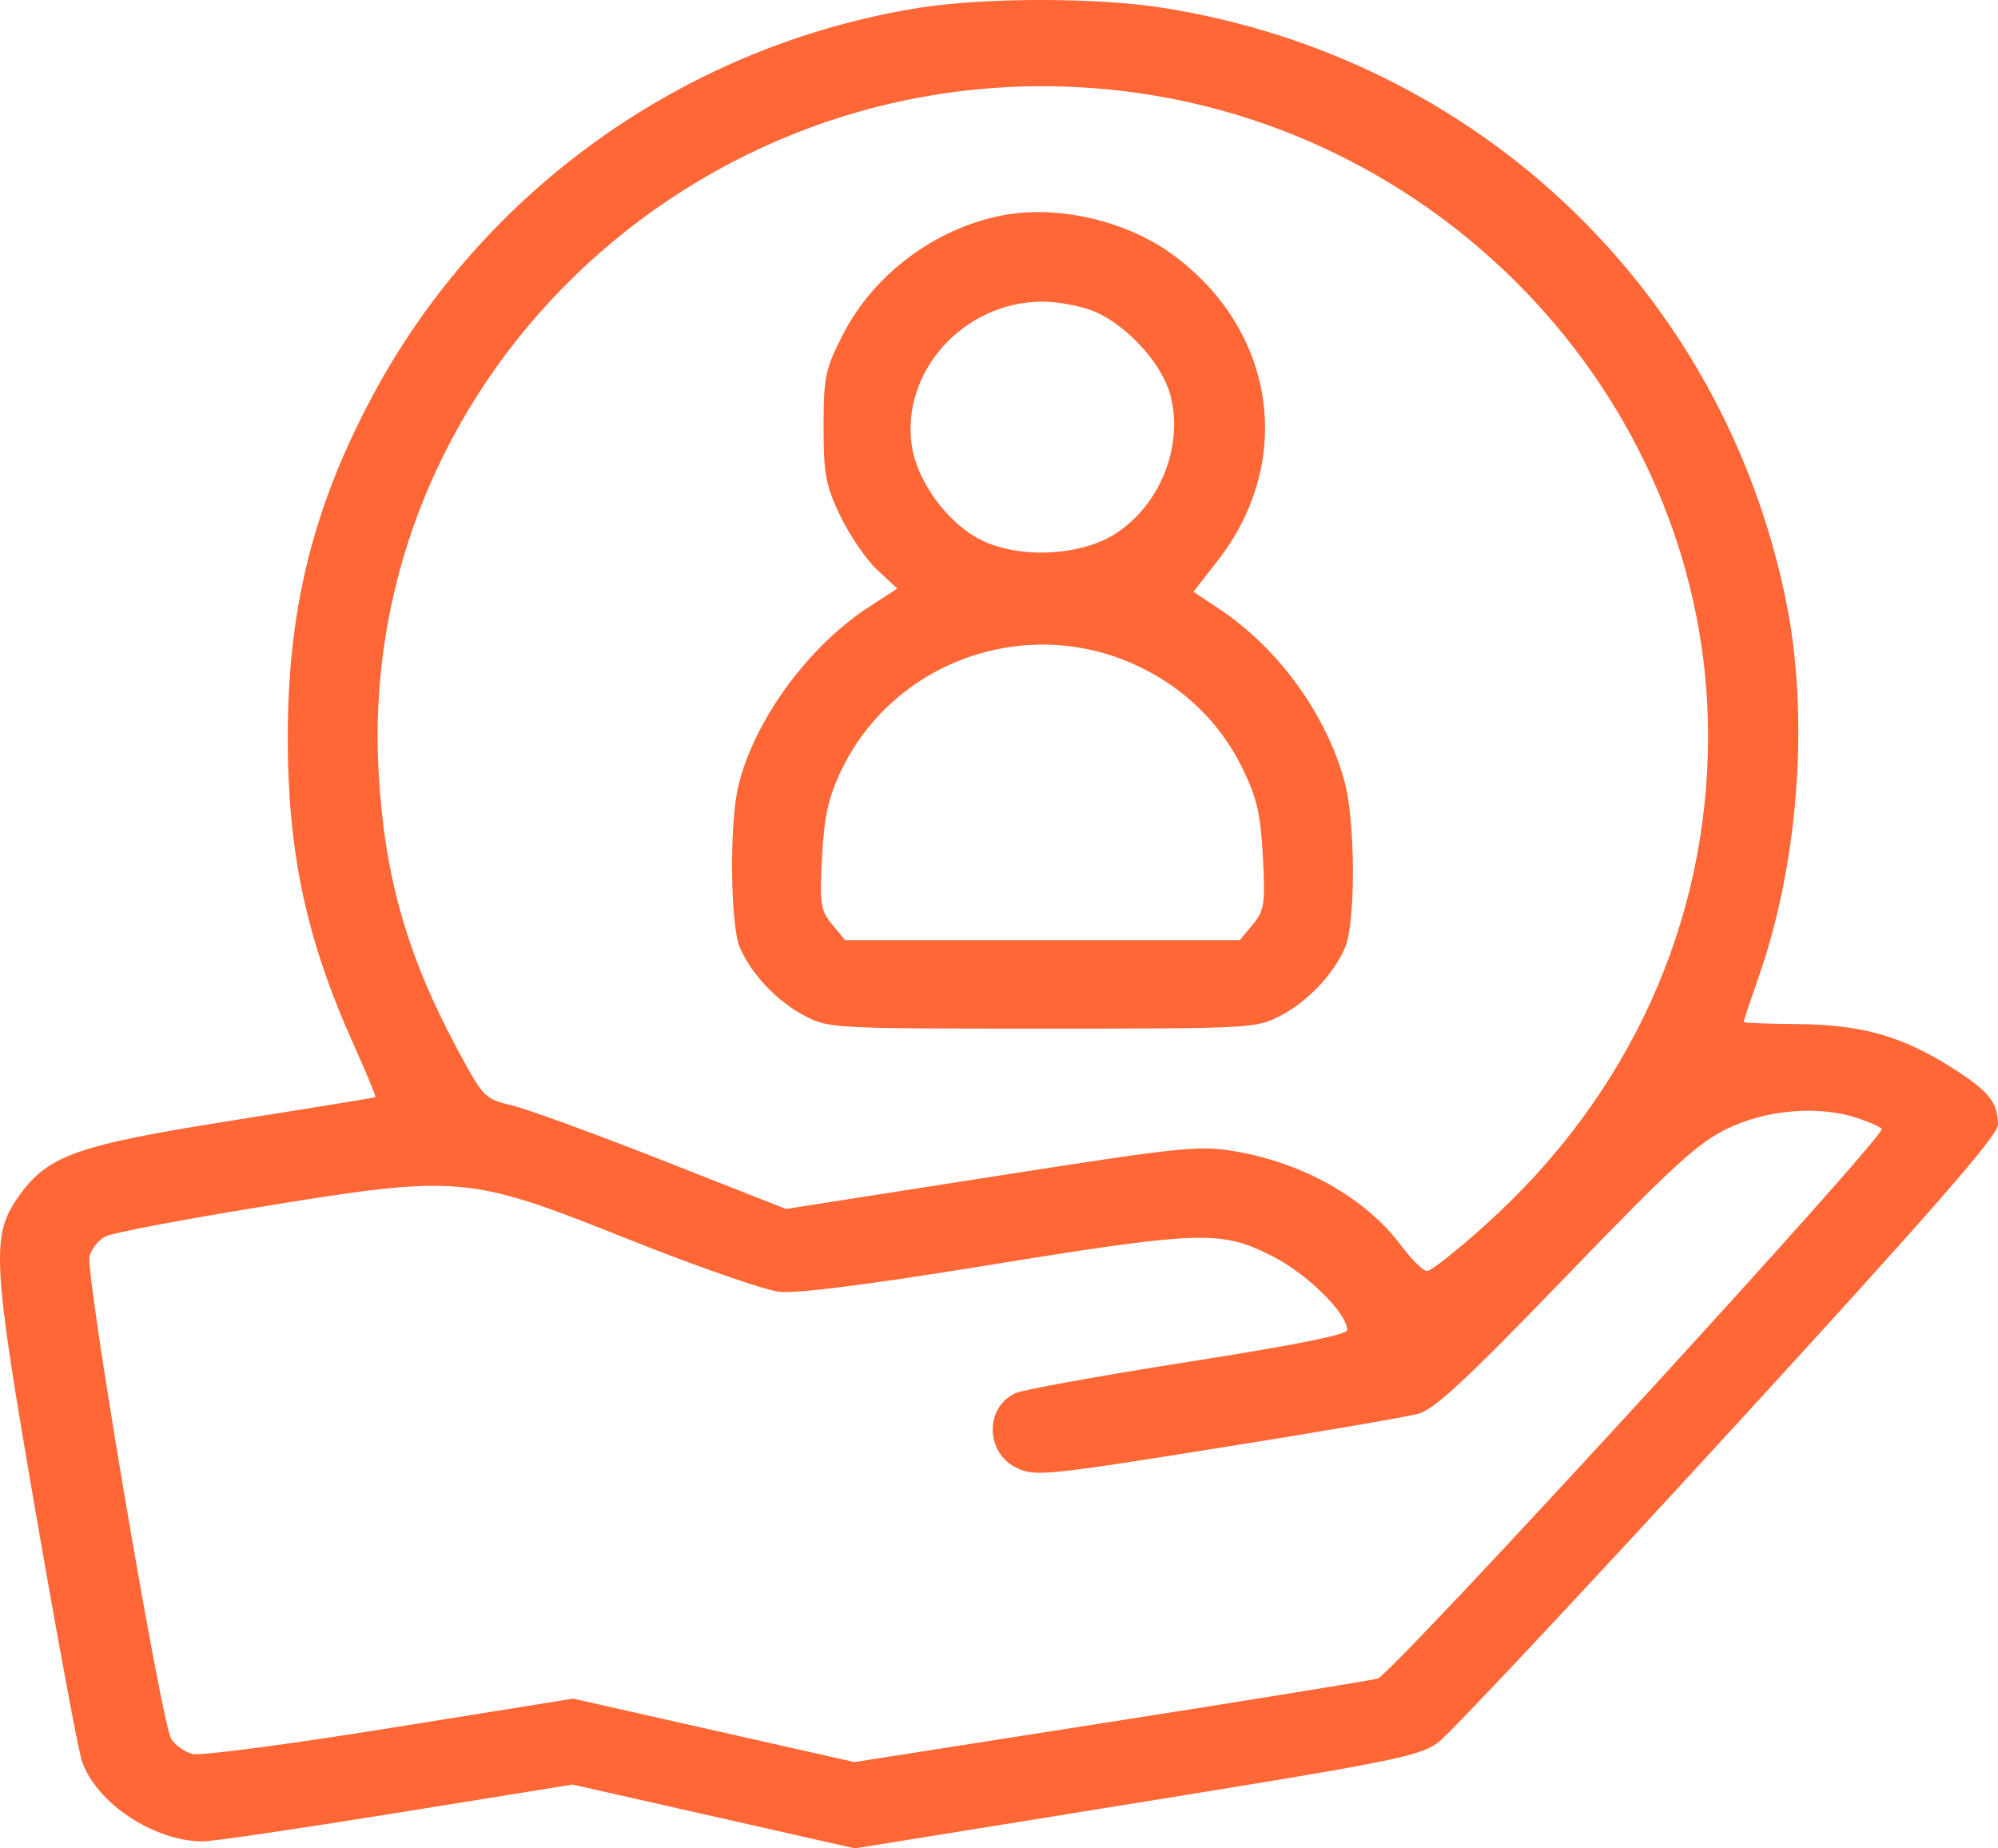 <?xml version="1.0" encoding="UTF-8"?>
<svg xmlns="http://www.w3.org/2000/svg" width="40" height="37" viewBox="0 0 40 37" fill="none">
  <path fill-rule="evenodd" clip-rule="evenodd" d="M18.376 0.16C13.719 0.914 9.65 3.813 7.448 7.944C6.263 10.168 5.761 12.198 5.761 14.761C5.761 17.073 6.133 18.806 7.081 20.912C7.336 21.478 7.531 21.951 7.515 21.962C7.499 21.973 6.236 22.179 4.709 22.42C1.542 22.92 0.969 23.121 0.385 23.932C-0.187 24.727 -0.161 25.216 0.728 30.352C1.157 32.833 1.567 35.037 1.64 35.251C1.925 36.092 3.083 36.86 4.066 36.86C4.254 36.86 5.996 36.604 7.936 36.291L11.463 35.722L14.289 36.361L17.115 37L22.748 36.091C27.888 35.262 28.417 35.156 28.79 34.882C29.014 34.717 31.628 31.931 34.599 28.691C38.645 24.279 40 22.729 40 22.516C40 22.074 39.822 21.849 39.115 21.396C38.097 20.745 37.277 20.509 36.002 20.5C35.4 20.495 34.907 20.476 34.907 20.458C34.907 20.439 35.045 20.027 35.214 19.541C36.015 17.24 36.225 14.327 35.755 12.023C34.49 5.817 29.565 1.138 23.26 0.153C21.941 -0.054 19.672 -0.05 18.376 0.16ZM22.366 1.809C29.03 2.545 34.192 8.184 34.196 14.731C34.197 18.456 32.624 21.919 29.758 24.501C29.183 25.019 28.649 25.443 28.572 25.443C28.495 25.443 28.263 25.216 28.056 24.939C27.346 23.986 26.094 23.276 24.715 23.045C23.992 22.924 23.666 22.959 19.838 23.558L15.736 24.2L13.269 23.229C11.912 22.695 10.552 22.199 10.245 22.126C9.699 21.995 9.677 21.973 9.139 20.97C8.14 19.104 7.69 17.508 7.579 15.428C7.15 7.431 14.23 0.91 22.366 1.809ZM20.03 4.318C18.698 4.589 17.485 5.503 16.877 6.694C16.52 7.392 16.488 7.544 16.488 8.542C16.488 9.495 16.529 9.716 16.824 10.33C17.009 10.716 17.34 11.2 17.561 11.406L17.963 11.782L17.397 12.149C16.176 12.942 15.094 14.426 14.78 15.741C14.6 16.492 14.62 18.527 14.812 18.967C15.048 19.51 15.565 20.053 16.118 20.338C16.596 20.585 16.7 20.59 20.87 20.59C25.041 20.59 25.145 20.585 25.623 20.338C26.176 20.053 26.693 19.51 26.929 18.967C27.143 18.475 27.136 16.43 26.917 15.639C26.543 14.284 25.587 12.97 24.406 12.187L23.892 11.845L24.369 11.235C25.931 9.242 25.545 6.607 23.471 5.092C22.532 4.406 21.137 4.092 20.03 4.318ZM21.936 6.246C22.57 6.524 23.254 7.277 23.423 7.881C23.708 8.901 23.237 10.105 22.326 10.687C21.622 11.136 20.384 11.188 19.627 10.802C18.97 10.467 18.367 9.646 18.257 8.937C18.025 7.447 19.296 6.038 20.87 6.038C21.196 6.038 21.676 6.132 21.936 6.246ZM22.715 13.302C23.68 13.74 24.423 14.454 24.874 15.379C25.163 15.971 25.238 16.298 25.283 17.149C25.333 18.095 25.314 18.222 25.08 18.507L24.821 18.82H20.87H16.92L16.661 18.507C16.427 18.222 16.407 18.094 16.457 17.155C16.5 16.349 16.583 15.967 16.832 15.443C17.866 13.256 20.5 12.298 22.715 13.302ZM37.169 22.375C37.391 22.447 37.618 22.545 37.675 22.594C37.793 22.697 27.877 33.51 27.581 33.6C27.473 33.633 25.072 34.023 22.246 34.466L17.106 35.272L14.29 34.637L11.473 34.002L7.807 34.591C5.79 34.915 4.014 35.149 3.859 35.111C3.704 35.073 3.51 34.938 3.429 34.811C3.23 34.5 1.703 25.488 1.792 25.147C1.831 24.999 1.973 24.821 2.109 24.751C2.245 24.681 3.617 24.418 5.158 24.168C9.209 23.508 9.359 23.521 12.579 24.806C13.947 25.352 15.306 25.825 15.6 25.858C15.95 25.897 17.36 25.719 19.709 25.338C24.024 24.638 24.429 24.623 25.445 25.13C26.153 25.483 26.971 26.284 26.971 26.625C26.971 26.716 25.903 26.93 23.802 27.259C22.059 27.533 20.502 27.814 20.34 27.884C19.705 28.161 19.723 29.096 20.37 29.392C20.729 29.556 20.973 29.531 24.365 28.99C26.352 28.674 28.164 28.363 28.392 28.301C28.717 28.212 29.357 27.618 31.345 25.558C33.502 23.323 33.989 22.877 34.592 22.587C35.371 22.212 36.399 22.127 37.169 22.375Z" fill="#FF6737"></path>
</svg>
